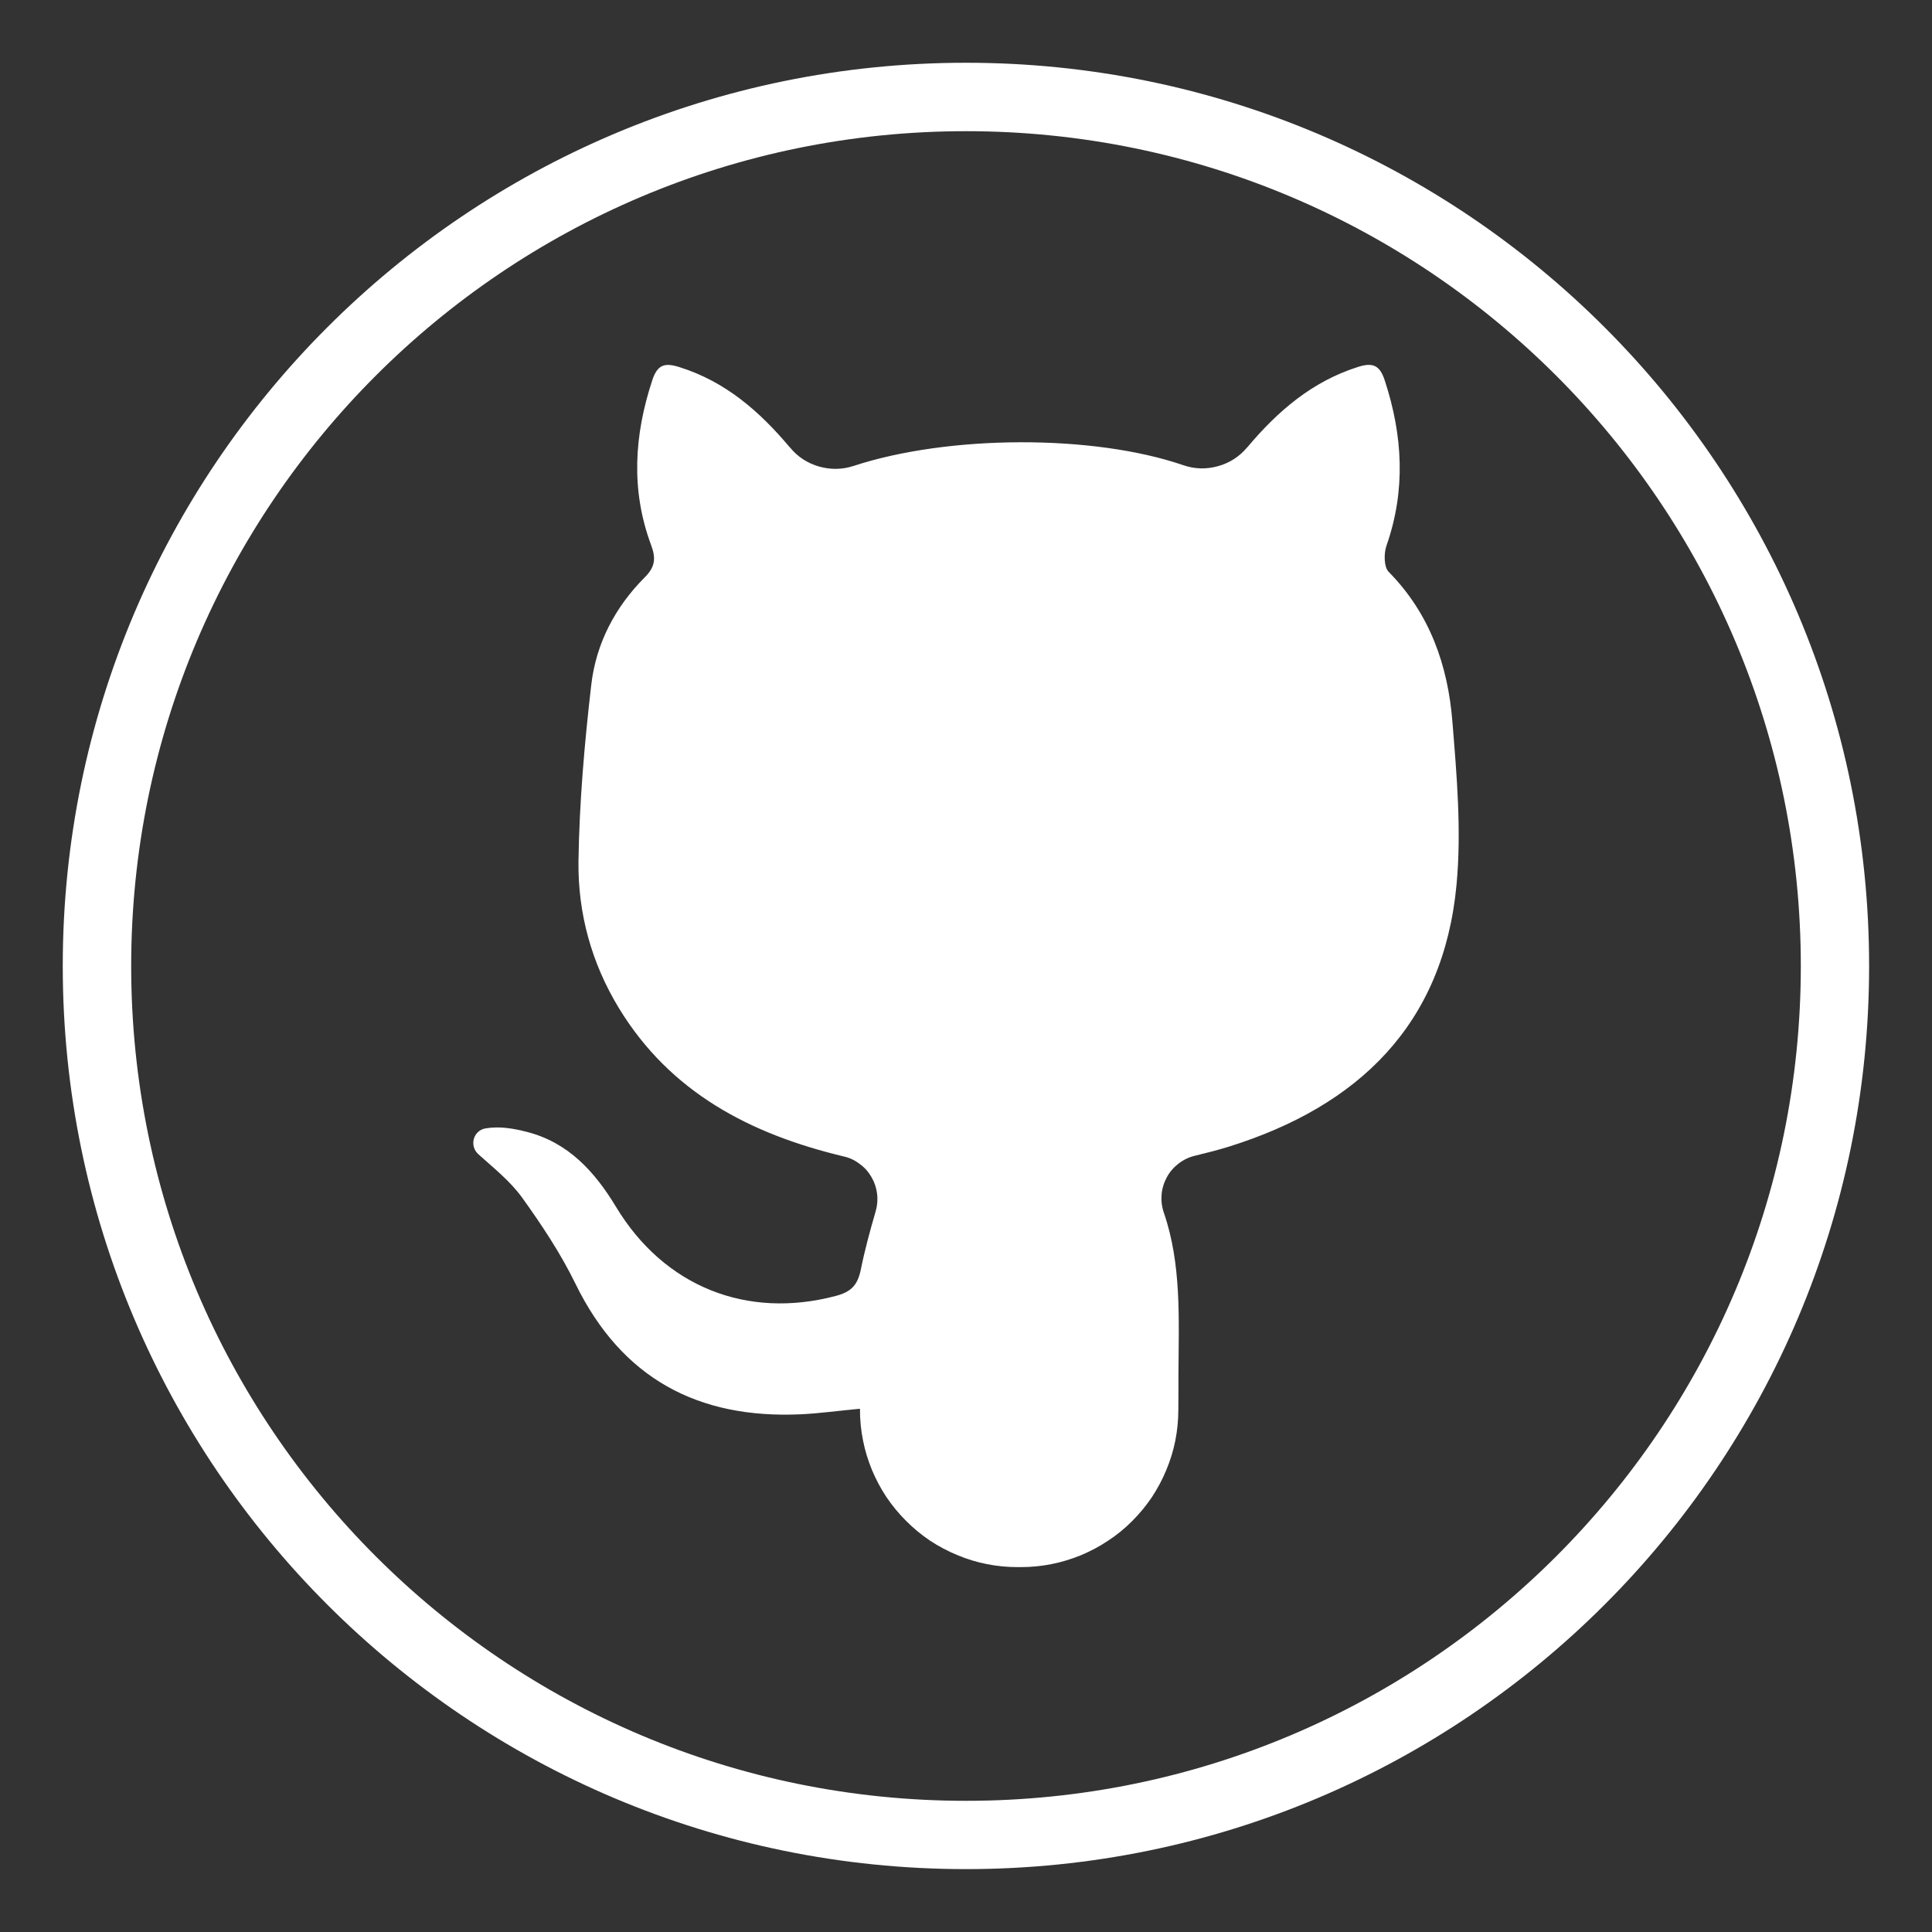 <svg xmlns="http://www.w3.org/2000/svg" xmlns:xlink="http://www.w3.org/1999/xlink" width="80" zoomAndPan="magnify" viewBox="0 0 60 60" height="80" preserveAspectRatio="xMidYMid meet" version="1.0"><rect x="0" y="0" width="60" height="60" fill="#333333" stroke="none"/><defs><clipPath id="419c9a8a52"><path d="M 1.949 1.949 L 58.199 1.949 L 58.199 58.199 L 1.949 58.199 Z M 1.949 1.949 " clip-rule="nonzero"/></clipPath></defs><g clip-path="url(#419c9a8a52)"><path fill="#ffffff" d="M 30 1.949 C 14.508 1.949 1.949 14.508 1.949 30 C 1.949 45.492 14.508 58.047 30 58.047 C 45.492 58.047 58.047 45.492 58.047 30 C 58.047 14.508 45.492 1.949 30 1.949 Z M 30 55.926 C 15.684 55.926 4.074 44.316 4.074 30 C 4.074 15.684 15.684 4.074 30 4.074 C 44.316 4.074 55.926 15.684 55.926 30 C 55.926 44.316 44.316 55.926 30 55.926 Z M 30 55.926 " fill-opacity="1" fill-rule="nonzero"/></g><path fill="#ffffff" d="M 26.707 43.75 C 26.004 43.816 25.441 43.895 24.879 43.922 C 21.676 44.07 19.309 42.809 17.871 39.867 C 17.414 38.93 16.828 38.047 16.219 37.199 C 15.852 36.688 15.336 36.277 14.863 35.852 C 14.863 35.852 14.859 35.852 14.859 35.848 C 14.566 35.59 14.695 35.109 15.078 35.043 C 15.531 34.969 15.953 35.047 16.363 35.152 C 17.652 35.48 18.477 36.395 19.133 37.484 C 20.625 39.953 23.188 40.98 25.957 40.246 C 26.43 40.121 26.637 39.918 26.738 39.406 C 26.859 38.809 27.02 38.219 27.195 37.617 C 27.246 37.438 27.262 37.254 27.238 37.07 C 27.215 36.883 27.156 36.711 27.062 36.551 C 26.969 36.391 26.848 36.254 26.695 36.145 C 26.547 36.031 26.383 35.953 26.199 35.914 L 26.184 35.91 C 23.309 35.219 20.824 33.938 19.223 31.312 C 18.367 29.906 17.945 28.359 17.965 26.746 C 17.992 24.914 18.152 23.082 18.363 21.262 C 18.512 19.98 19.105 18.848 20.027 17.926 C 20.348 17.605 20.375 17.336 20.219 16.922 C 19.586 15.219 19.695 13.512 20.258 11.805 C 20.418 11.324 20.641 11.254 21.102 11.402 C 22.527 11.848 23.59 12.777 24.523 13.887 C 24.527 13.891 24.531 13.895 24.535 13.898 C 24.773 14.188 25.074 14.383 25.434 14.488 C 25.797 14.59 26.156 14.586 26.512 14.469 C 29.469 13.5 33.953 13.488 36.742 14.445 C 37.102 14.57 37.465 14.578 37.828 14.477 C 38.195 14.375 38.496 14.176 38.738 13.887 L 38.75 13.875 C 39.684 12.766 40.754 11.844 42.176 11.395 C 42.652 11.242 42.859 11.359 43.008 11.824 C 43.566 13.531 43.66 15.227 43.059 16.945 C 42.973 17.188 42.977 17.609 43.129 17.762 C 44.406 19.059 44.965 20.664 45.105 22.406 C 45.242 24.09 45.391 25.801 45.234 27.473 C 44.828 31.82 42.184 34.352 38.168 35.609 C 37.824 35.715 37.473 35.805 37.117 35.891 C 36.93 35.934 36.758 36.016 36.605 36.133 C 36.453 36.25 36.328 36.391 36.238 36.559 C 36.145 36.73 36.09 36.91 36.074 37.102 C 36.059 37.293 36.082 37.48 36.145 37.664 C 36.691 39.25 36.609 40.945 36.598 42.629 C 36.598 43.016 36.598 43.402 36.594 43.789 C 36.594 44.109 36.562 44.426 36.5 44.742 C 36.438 45.055 36.344 45.359 36.219 45.656 C 36.098 45.953 35.945 46.234 35.77 46.5 C 35.59 46.766 35.387 47.012 35.16 47.238 C 34.934 47.465 34.688 47.668 34.418 47.844 C 34.152 48.023 33.871 48.172 33.574 48.297 C 33.277 48.418 32.973 48.512 32.66 48.574 C 32.344 48.637 32.027 48.668 31.707 48.668 L 31.598 48.668 C 31.277 48.668 30.957 48.637 30.645 48.574 C 30.328 48.512 30.023 48.418 29.727 48.293 C 29.43 48.172 29.148 48.02 28.879 47.844 C 28.613 47.664 28.367 47.461 28.141 47.234 C 27.914 47.008 27.711 46.762 27.531 46.496 C 27.352 46.227 27.203 45.945 27.078 45.648 C 26.957 45.352 26.863 45.047 26.801 44.73 C 26.738 44.418 26.707 44.098 26.707 43.777 Z M 26.707 43.75 " fill-opacity="1" fill-rule="nonzero"/></svg>
